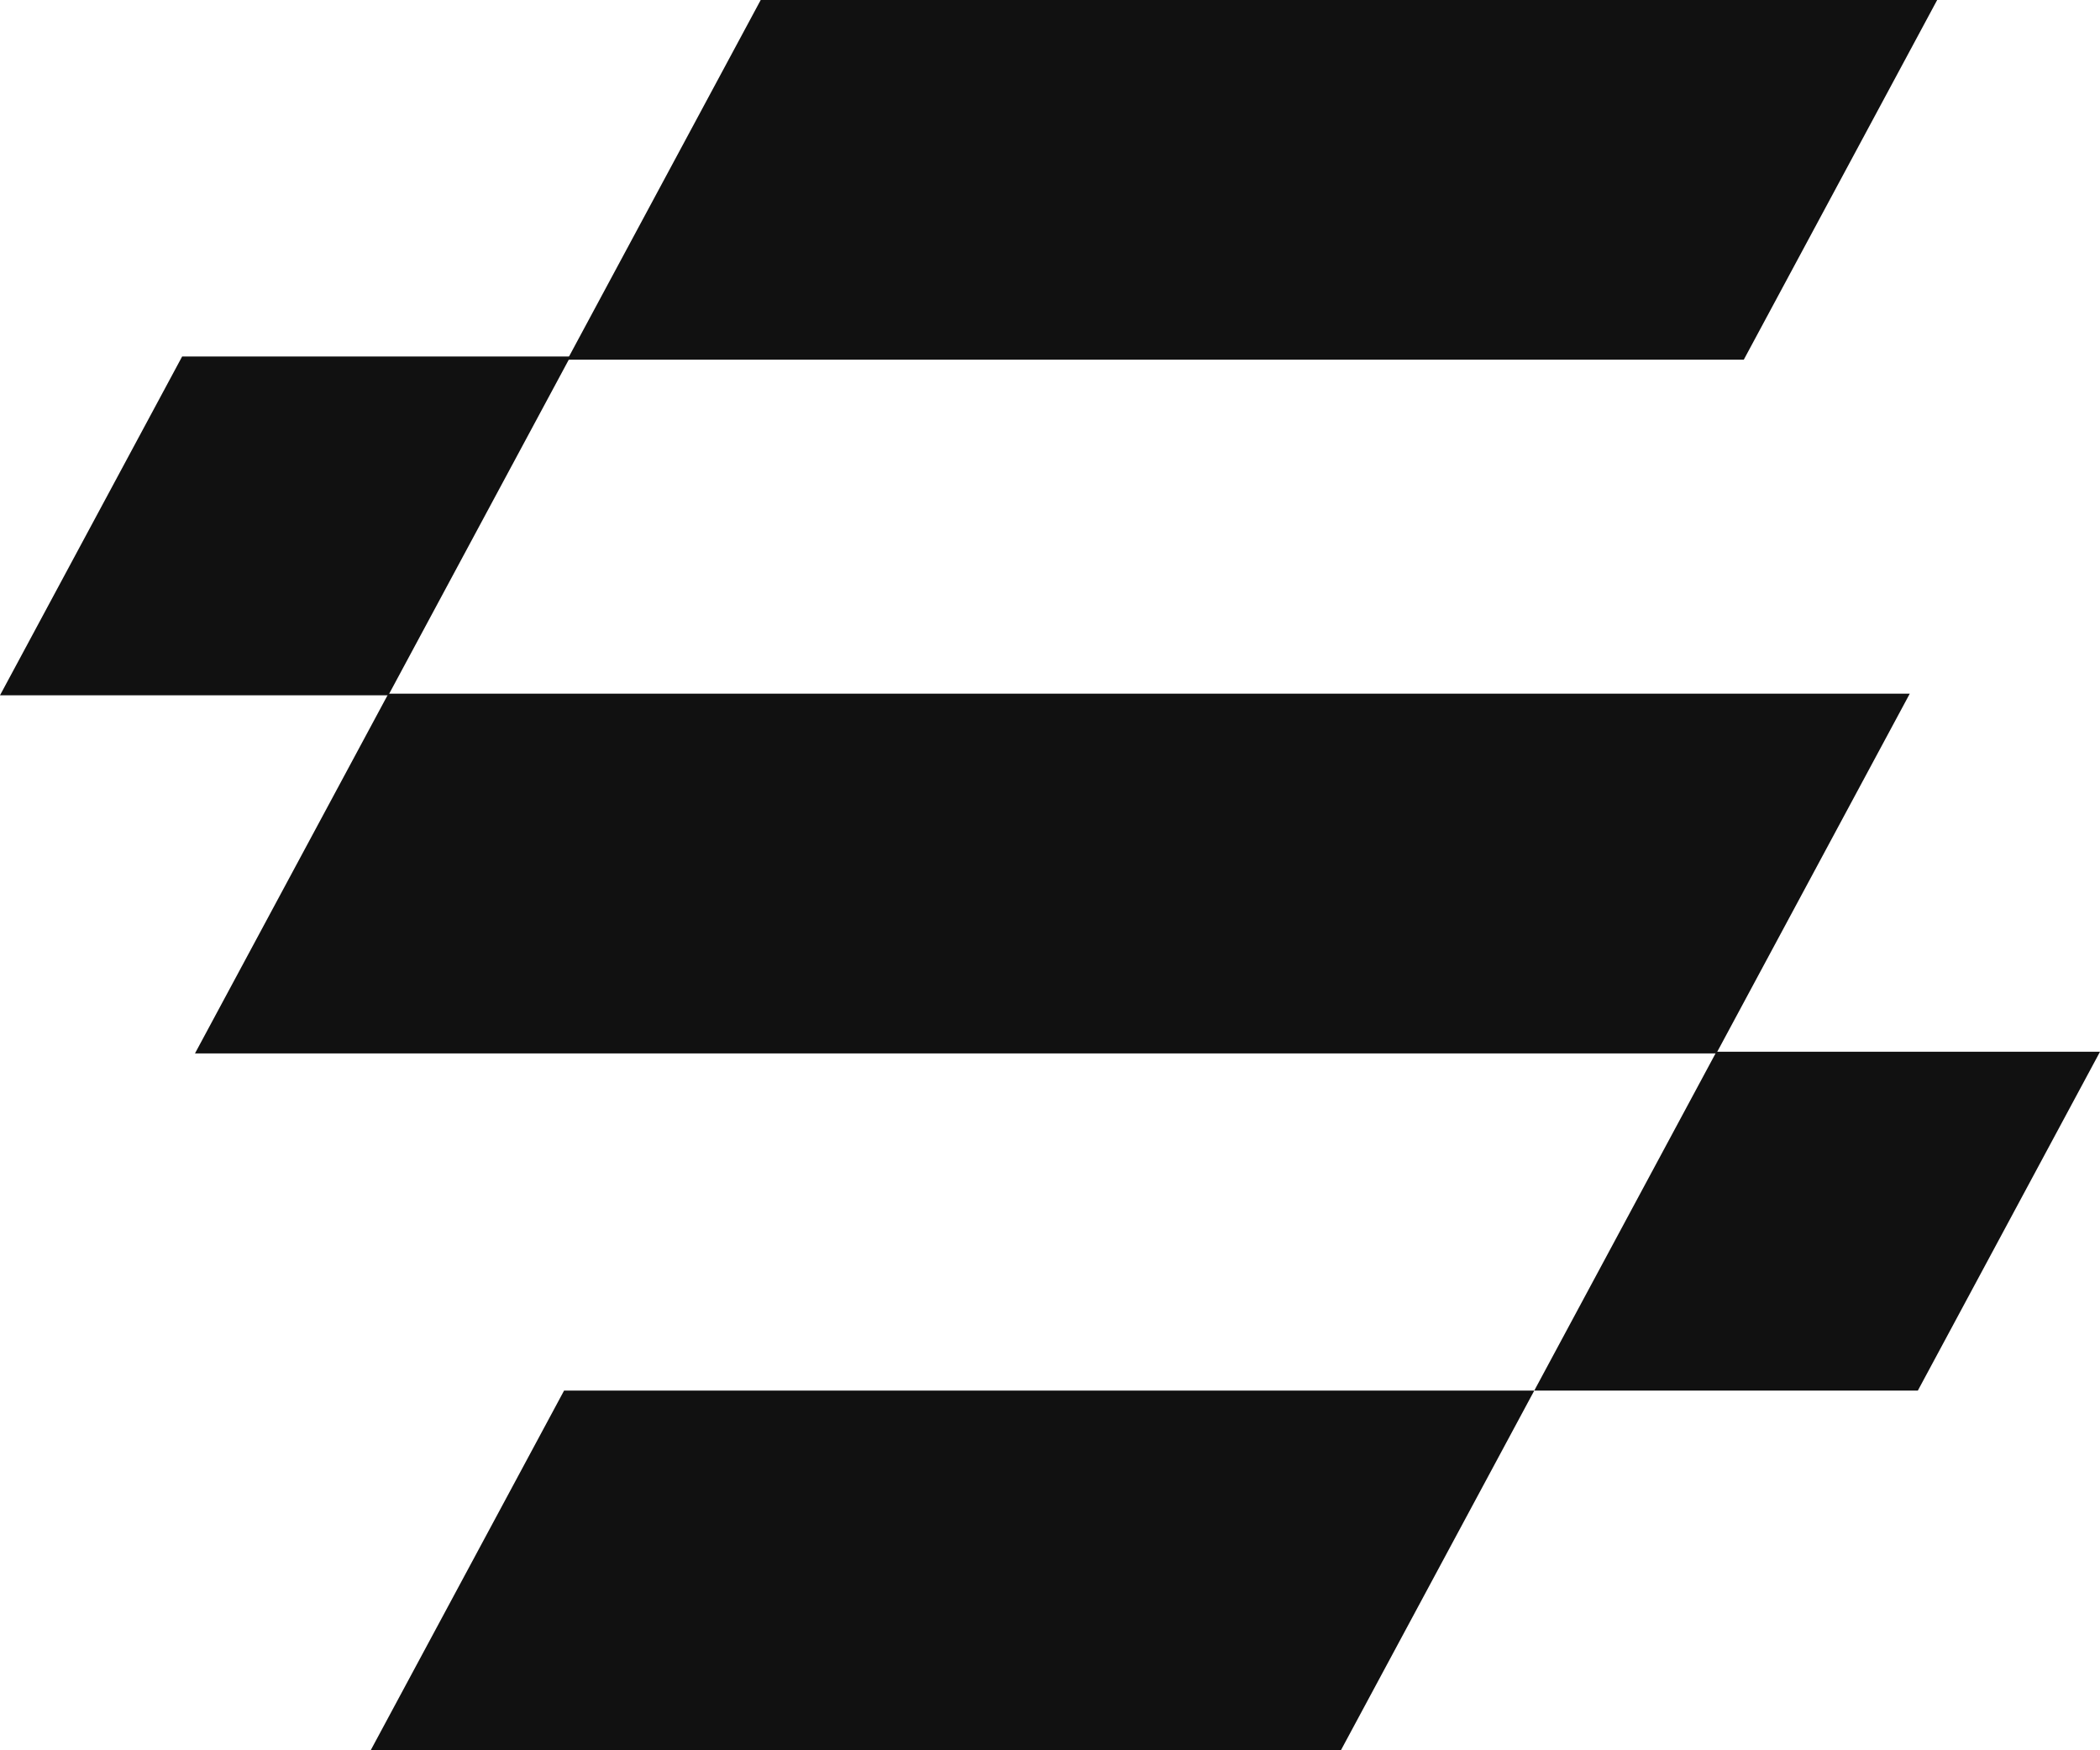 <svg width="54" height="45" viewBox="0 0 54 45" fill="none" xmlns="http://www.w3.org/2000/svg">
<path d="M19.561 0H49.813L44.84 9.248H14.588L19.561 0Z" fill="#111111"/>
<path d="M14.505 35.752H39.453L34.48 45H9.532L14.505 35.752Z" fill="#111111"/>
<path d="M9.987 17.835H49.108L44.135 27.083H5.014L9.987 17.835Z" fill="#111111"/>
<path d="M44.137 27.041H54L49.316 35.752H39.453L44.137 27.041Z" fill="#111111"/>
<path d="M4.684 9.165H14.67L9.986 17.876H0L4.684 9.165Z" fill="#111111"/>
</svg>
